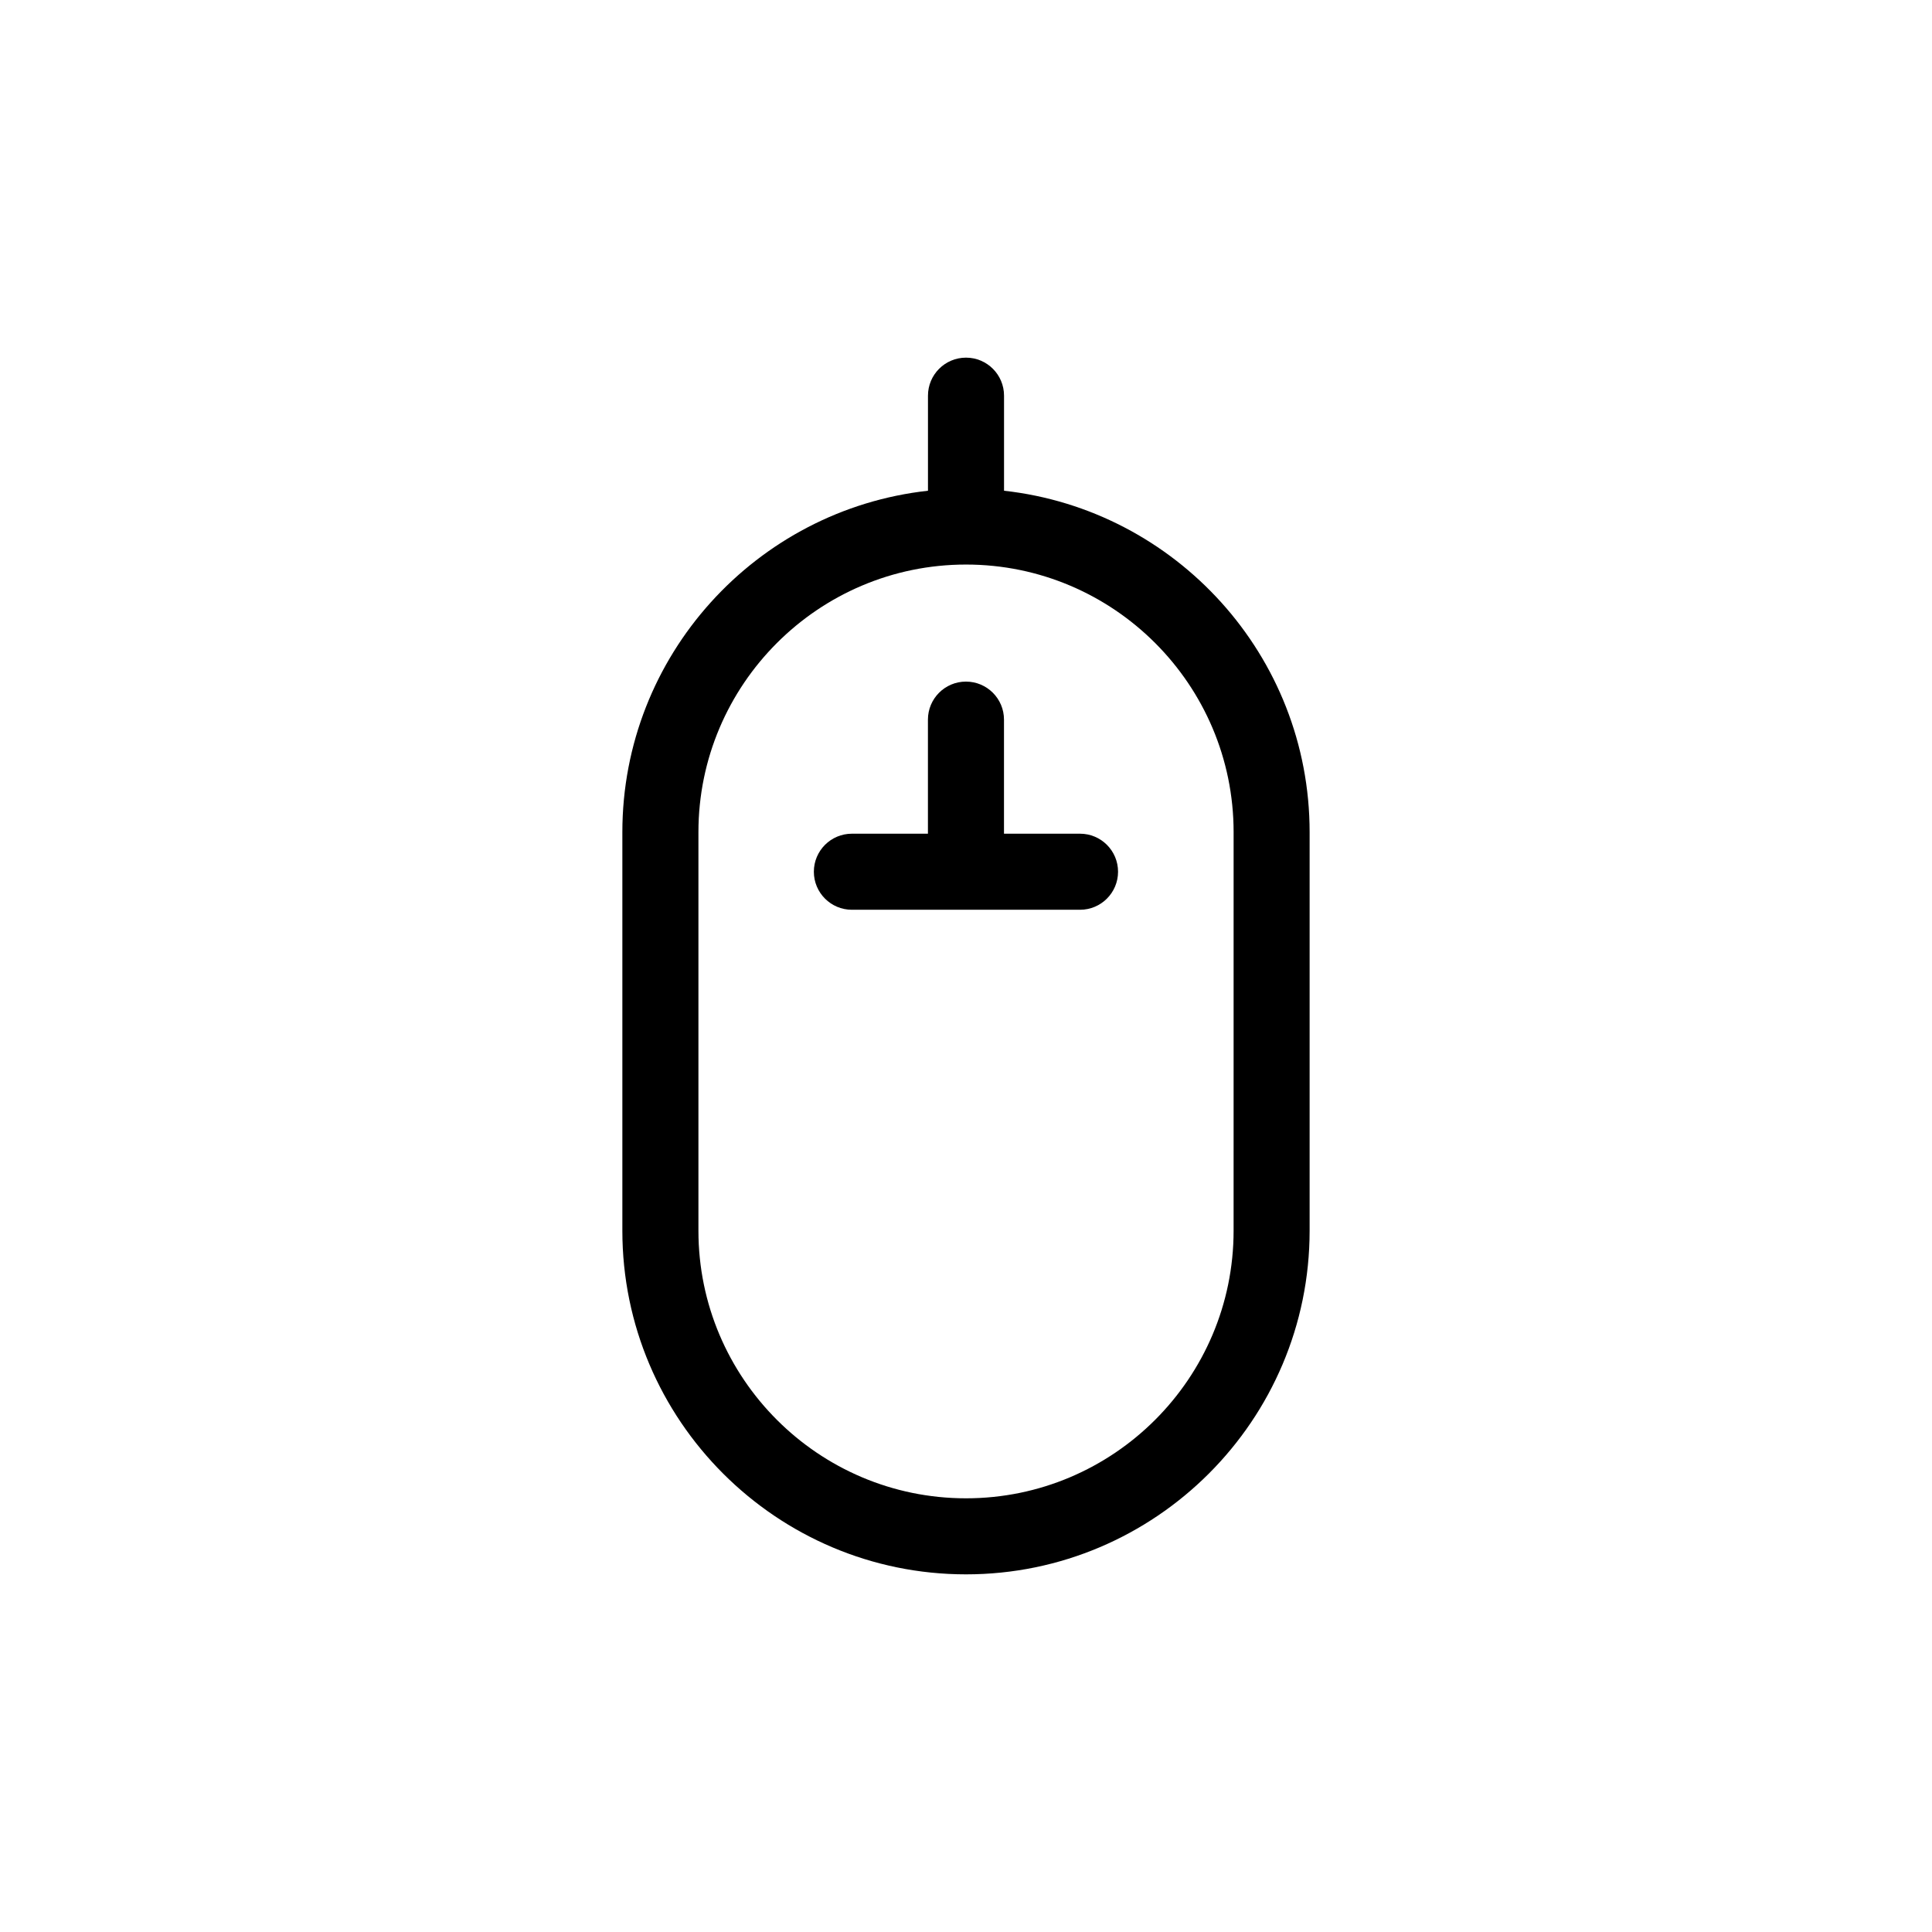 <?xml version="1.0" encoding="UTF-8"?>
<!-- Uploaded to: SVG Repo, www.svgrepo.com, Generator: SVG Repo Mixer Tools -->
<svg fill="#000000" width="800px" height="800px" version="1.1" viewBox="144 144 512 512" xmlns="http://www.w3.org/2000/svg">
 <g>
  <path d="m410.08 274.05v-25.191c0-5.566-4.512-10.078-10.078-10.078s-10.078 4.512-10.078 10.078v25.191c-45.488 5.031-80.992 43.672-80.992 90.48v105.62c0 50.215 40.855 91.07 91.07 91.07 50.211 0 91.062-40.855 91.062-91.07v-105.62c0.004-46.805-35.5-85.441-80.984-90.48zm60.836 196.1c0 39.102-31.812 70.918-70.91 70.918h-0.004c-39.098 0-70.91-31.812-70.91-70.918v-105.62c0-39.102 31.812-70.918 70.918-70.918 39.098 0 70.91 31.812 70.91 70.918z"/>
  <path d="m430.22 364.94h-20.152v-30.23c0-5.566-4.512-10.078-10.078-10.078-5.566 0-10.078 4.512-10.078 10.078v30.23h-20.152c-5.566 0-10.078 4.512-10.078 10.078s4.512 10.078 10.078 10.078h60.457c5.566 0 10.078-4.512 10.078-10.078 0.004-5.566-4.508-10.078-10.074-10.078z"/>
 </g>
</svg>
